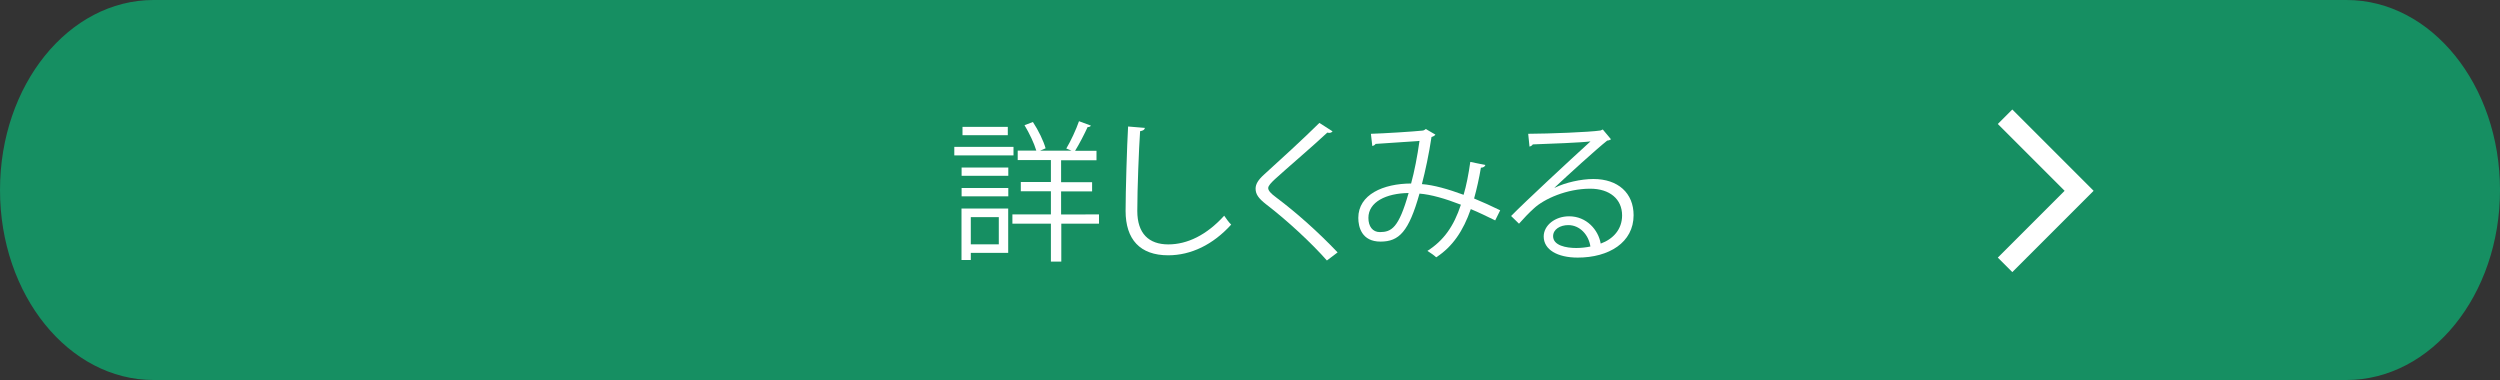 <?xml version="1.0" encoding="utf-8"?>
<!-- Generator: Adobe Illustrator 27.2.0, SVG Export Plug-In . SVG Version: 6.00 Build 0)  -->
<svg version="1.1" id="Layer_1" xmlns="http://www.w3.org/2000/svg" xmlns:xlink="http://www.w3.org/1999/xlink" x="0px" y="0px"
	 viewBox="0 0 250 38" style="enable-background:new 0 0 250 38;" xml:space="preserve">
<rect x="0" y="0" width="250" height="38" fill="#333333" stroke="none"/>
<style type="text/css">
	.st0{fill:#168F62;}
	.st1{fill:#FFFFFF;}
</style>
<path class="st0" d="M234.64,38H15.36C6.87,38,0,29.5,0,19l0,0C0,8.5,6.87,0,15.36,0h219.29C243.13,0,250,8.5,250,19l0,0
	C250,29.5,243.13,38,234.64,38z"/>
<path class="st1" d="M201.23,27.21l-1.45-1.45l6.68-6.68l-6.68-6.68l1.45-1.45l8.13,8.13L201.23,27.21z"/>
<g>
	<path class="st1" d="M101.35,14.69v0.85h-5.92v-0.85H101.35z M100.82,20.85v4.44h-3.74V26h-0.93v-5.15
		C96.14,20.85,100.82,20.85,100.82,20.85z M96.16,17.58v-0.83h4.67v0.83H96.16z M96.16,19.63V18.8h4.67v0.83H96.16z M100.78,12.69
		v0.83h-4.53v-0.83H100.78z M99.88,21.71h-2.8v2.72h2.8V21.71z M109.9,21.44v0.93h-3.77v3.79h-1.04v-3.79h-3.85v-0.93h3.85v-2.31
		h-3.01v-0.93h3.01v-2.19h-3.32v-0.95h1.86c-0.22-0.74-0.7-1.75-1.18-2.54l0.84-0.32c0.55,0.83,1.07,1.91,1.27,2.63L104,15.07h3.16
		c-0.23-0.1-0.51-0.22-0.53-0.22c0.44-0.73,0.99-1.91,1.27-2.73l1.19,0.44c-0.05,0.1-0.17,0.15-0.33,0.15
		c-0.31,0.68-0.82,1.68-1.25,2.37h2.14v0.95h-3.54v2.19h3.1v0.92h-3.1v2.31L109.9,21.44L109.9,21.44z"/>
	<path class="st1" d="M114.49,12.79c-0.03,0.18-0.17,0.28-0.48,0.33c-0.12,1.75-0.28,5.75-0.28,7.98c0,2.25,1.15,3.34,3.1,3.34
		c1.89,0,3.82-0.92,5.59-2.87c0.16,0.24,0.51,0.73,0.7,0.89c-1.82,2.01-4.02,3.07-6.3,3.07c-2.82,0-4.26-1.59-4.26-4.44
		c0-1.9,0.14-6.58,0.25-8.44L114.49,12.79z"/>
	<path class="st1" d="M132.69,26.05c-1.57-1.78-3.99-4.02-6.08-5.62c-0.78-0.61-1.05-1.02-1.05-1.57c0-0.44,0.25-0.86,0.82-1.38
		c1.41-1.27,4.07-3.71,5.56-5.19l1.32,0.85c-0.03,0.03-0.14,0.15-0.34,0.15c-0.06,0-0.12-0.01-0.19-0.03
		c-1.55,1.45-3.97,3.5-5.24,4.66c-0.37,0.35-0.67,0.65-0.67,0.89c0,0.25,0.28,0.56,0.82,0.95c2.05,1.54,4.23,3.49,6.12,5.48
		L132.69,26.05z"/>
	<path class="st1" d="M148.54,16.5c-0.05,0.16-0.22,0.27-0.45,0.27c-0.17,1.04-0.42,2.14-0.68,3.08c0.84,0.35,1.72,0.74,2.61,1.18
		l-0.5,1.01c-0.84-0.41-1.64-0.8-2.44-1.13c-0.75,2.17-1.82,3.76-3.46,4.82c-0.22-0.21-0.61-0.47-0.88-0.64
		c1.63-1.04,2.64-2.46,3.35-4.62c-1.57-0.61-2.99-1.02-4.14-1.11c-1.07,3.8-2.03,4.8-3.9,4.8s-2.22-1.45-2.22-2.37
		c0-2.34,2.5-3.43,5.28-3.44c0.33-1.21,0.62-2.69,0.84-4.26c-0.73,0.06-3.21,0.22-4.39,0.3c-0.06,0.1-0.19,0.18-0.33,0.21
		l-0.14-1.22c1.33-0.04,4.22-0.22,5.15-0.32c0.17-0.01,0.23-0.09,0.34-0.16l0.96,0.56c-0.08,0.12-0.2,0.18-0.39,0.24
		c-0.25,1.68-0.62,3.41-0.96,4.71c1.19,0.09,2.62,0.5,4.17,1.07c0.27-0.9,0.5-2.07,0.67-3.29L148.54,16.5z M140.86,19.3
		c-2.24,0.03-4.02,0.89-4.02,2.49c0,0.85,0.42,1.42,1.15,1.42C139.13,23.2,139.87,22.83,140.86,19.3z"/>
	<path class="st1" d="M155.49,18.77c1.02-0.51,2.62-0.87,3.85-0.87c2.47,0,4.02,1.41,4.02,3.62c0,2.73-2.47,4.24-5.59,4.24
		c-2.02,0-3.4-0.79-3.4-2.11c0-1.11,1.13-2.02,2.54-2.02c1.75,0,2.93,1.36,3.16,2.73c1.24-0.45,2.14-1.42,2.14-2.82
		c0-1.63-1.24-2.67-3.19-2.67c-2.33,0-4.6,1.01-5.63,1.97c-0.47,0.42-1.07,1.05-1.49,1.53l-0.79-0.77c1.39-1.42,5.83-5.54,7.94-7.46
		c-0.9,0.12-4,0.24-5.77,0.3c-0.05,0.1-0.2,0.19-0.33,0.22l-0.13-1.28c2.1-0.01,6.09-0.16,7.23-0.33l0.23-0.1l0.82,0.98
		c-0.08,0.06-0.22,0.12-0.38,0.13c-1.1,0.87-4.05,3.56-5.26,4.7v0.02H155.49z M157.63,24.8c0.47,0,1.01-0.06,1.41-0.15
		c-0.17-1.16-1.05-2.14-2.21-2.14c-0.81,0-1.52,0.42-1.52,1.11C155.31,24.55,156.61,24.8,157.63,24.8z"/>
</g>
</svg>
